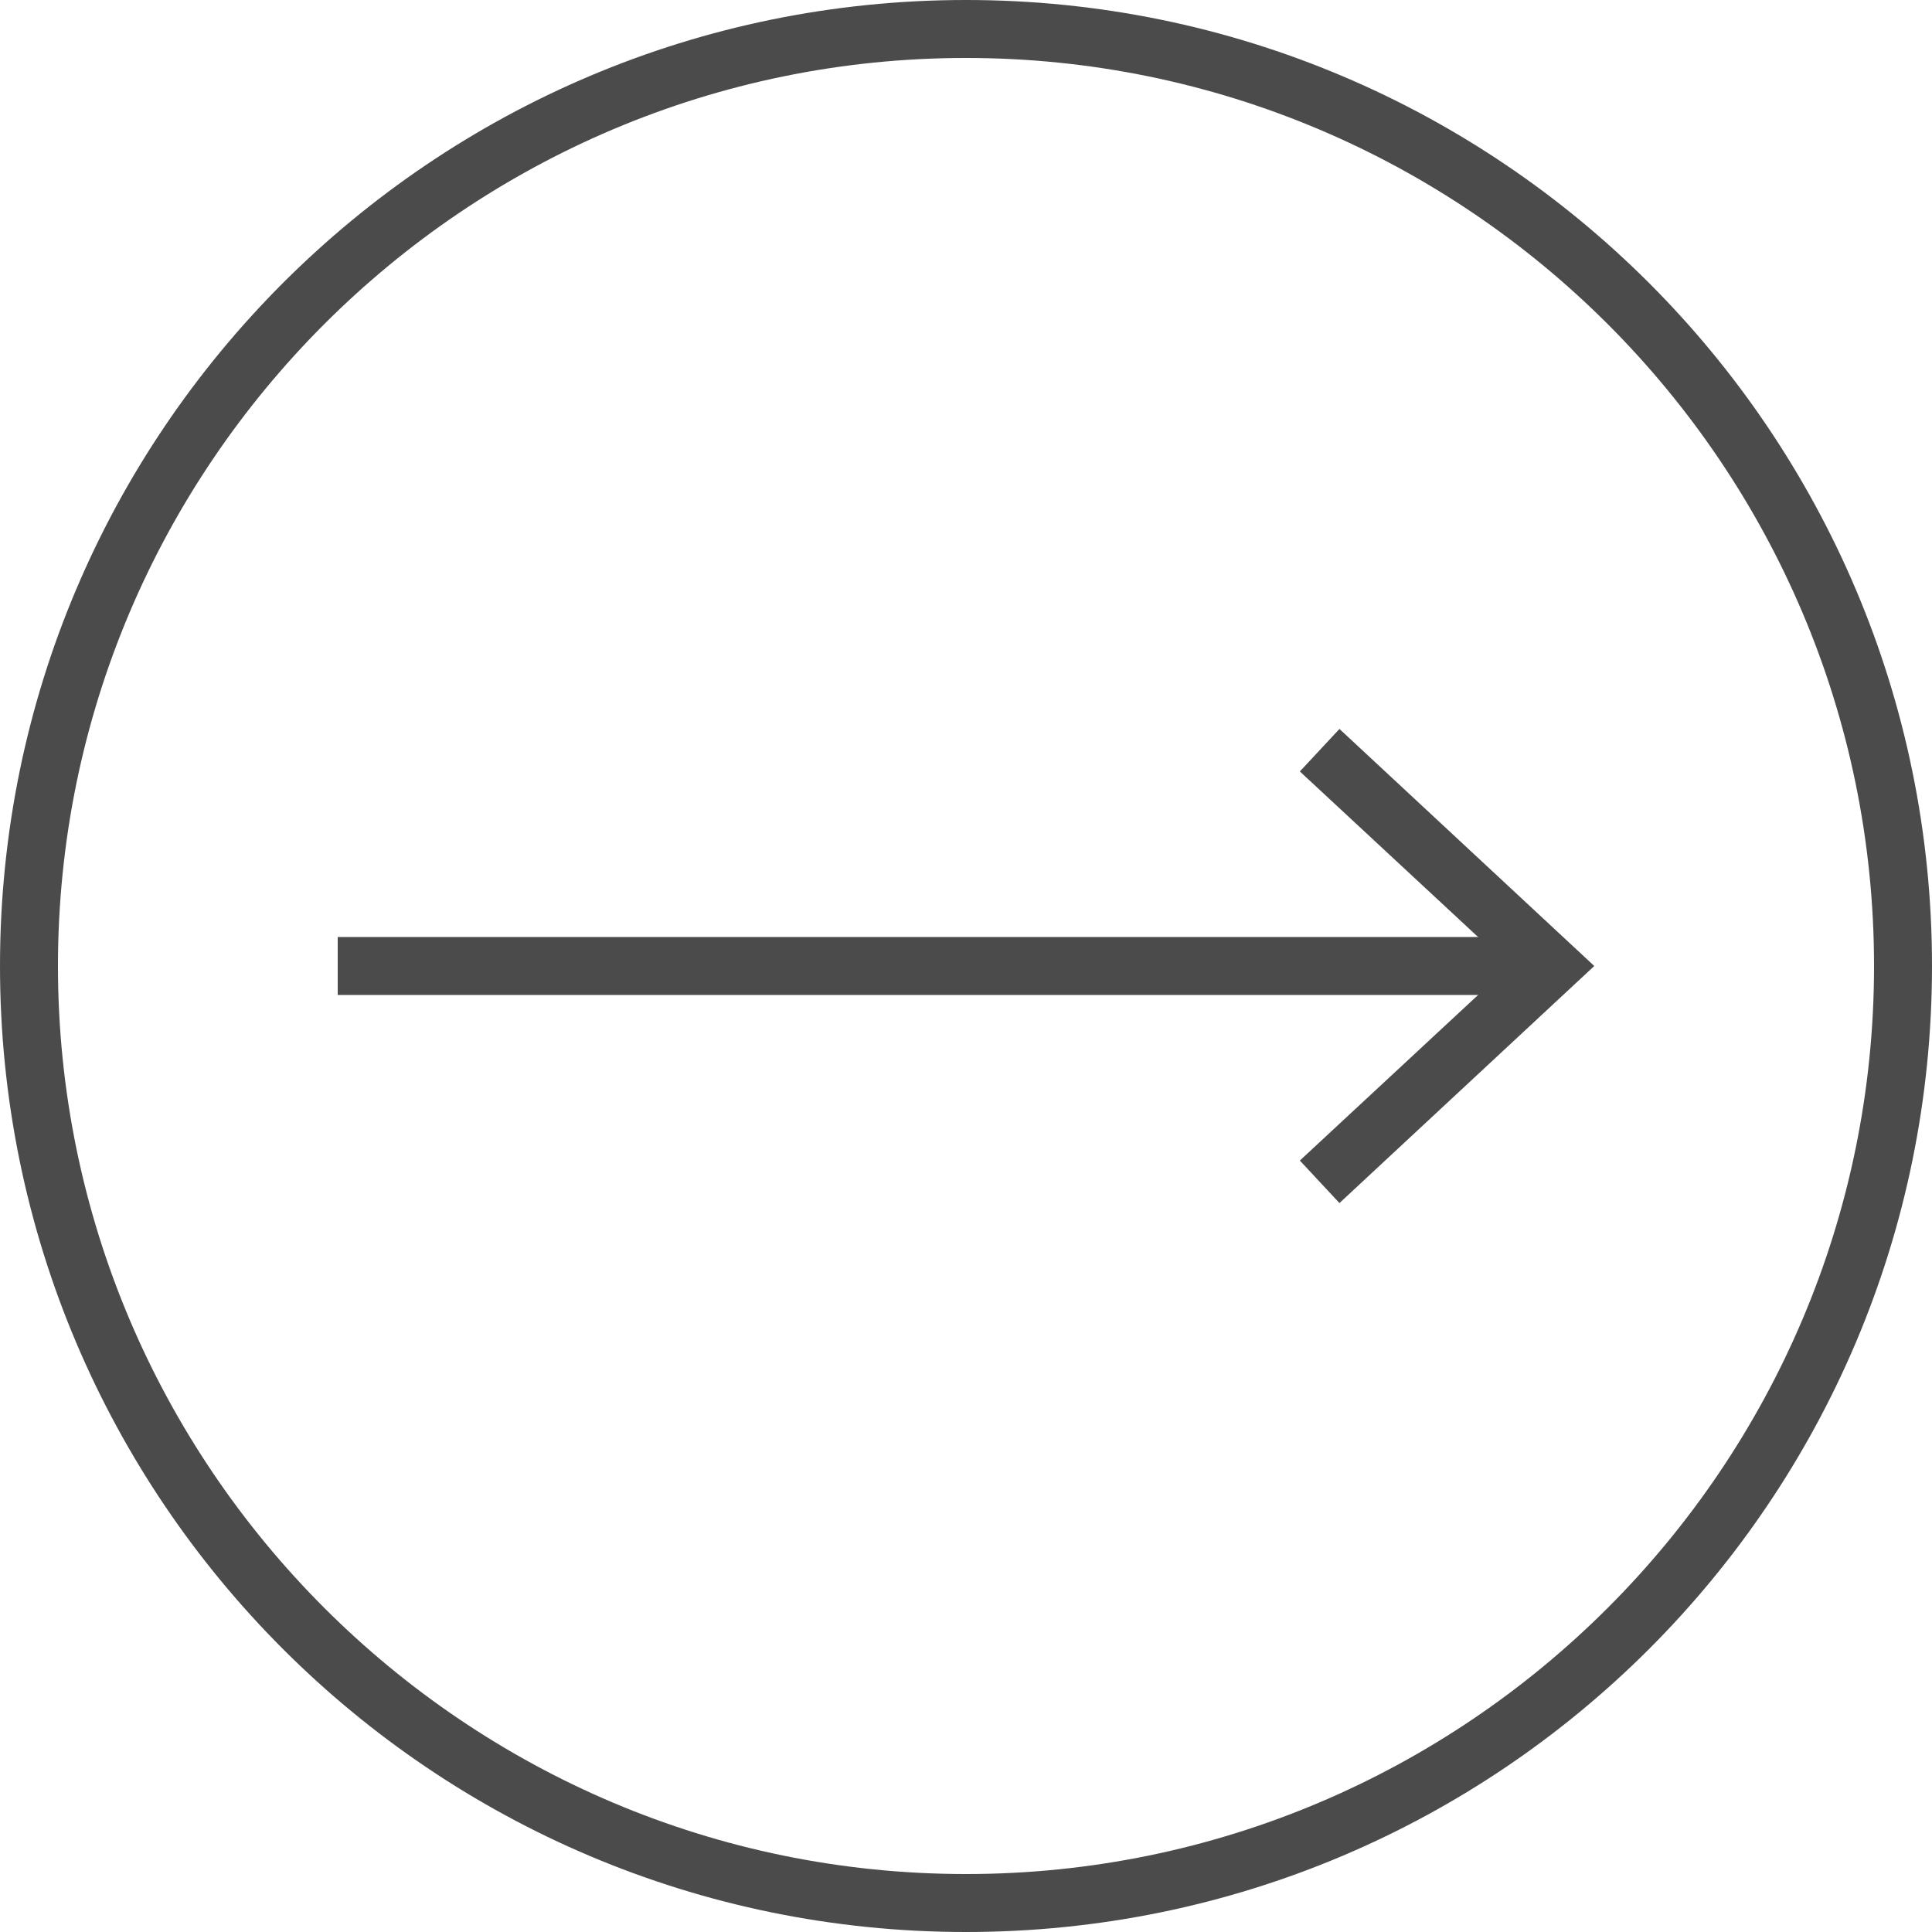 <?xml version="1.0" encoding="UTF-8"?>
<svg id="_レイヤー_2" data-name="レイヤー 2" xmlns="http://www.w3.org/2000/svg" viewBox="0 0 100 100">
  <defs>
    <style>
      .cls-1, .cls-2 {
        stroke-width: 0px;
      }

      .cls-1, .cls-3 {
        fill: none;
      }

      .cls-2 {
        fill: #4b4b4b;
      }

      .cls-3 {
        stroke: #4b4b4b;
        stroke-miterlimit: 10;
        stroke-width: 3px;
      }
    </style>
  </defs>
  <g id="_2" data-name="2">
    <g>
      <rect class="cls-1" x="0" y="0" width="100" height="100"/>
      <g>
        <line class="cls-3" x1="17.48" y1="50" x2="79.27" y2="50"/>
        <polygon class="cls-2" points="69.33 62.27 67.28 60.07 78.12 50 67.28 39.93 69.33 37.73 82.52 50 69.33 62.27"/>
      </g>
      <path class="cls-2" d="M50,3c25.92,0,47,21.08,47,47s-21.08,47-47,47S3,75.92,3,50,24.08,3,50,3M50,0C22.39,0,0,22.39,0,50s22.39,50,50,50,50-22.39,50-50S77.61,0,50,0h0Z"/>
    </g>
  </g>
</svg>